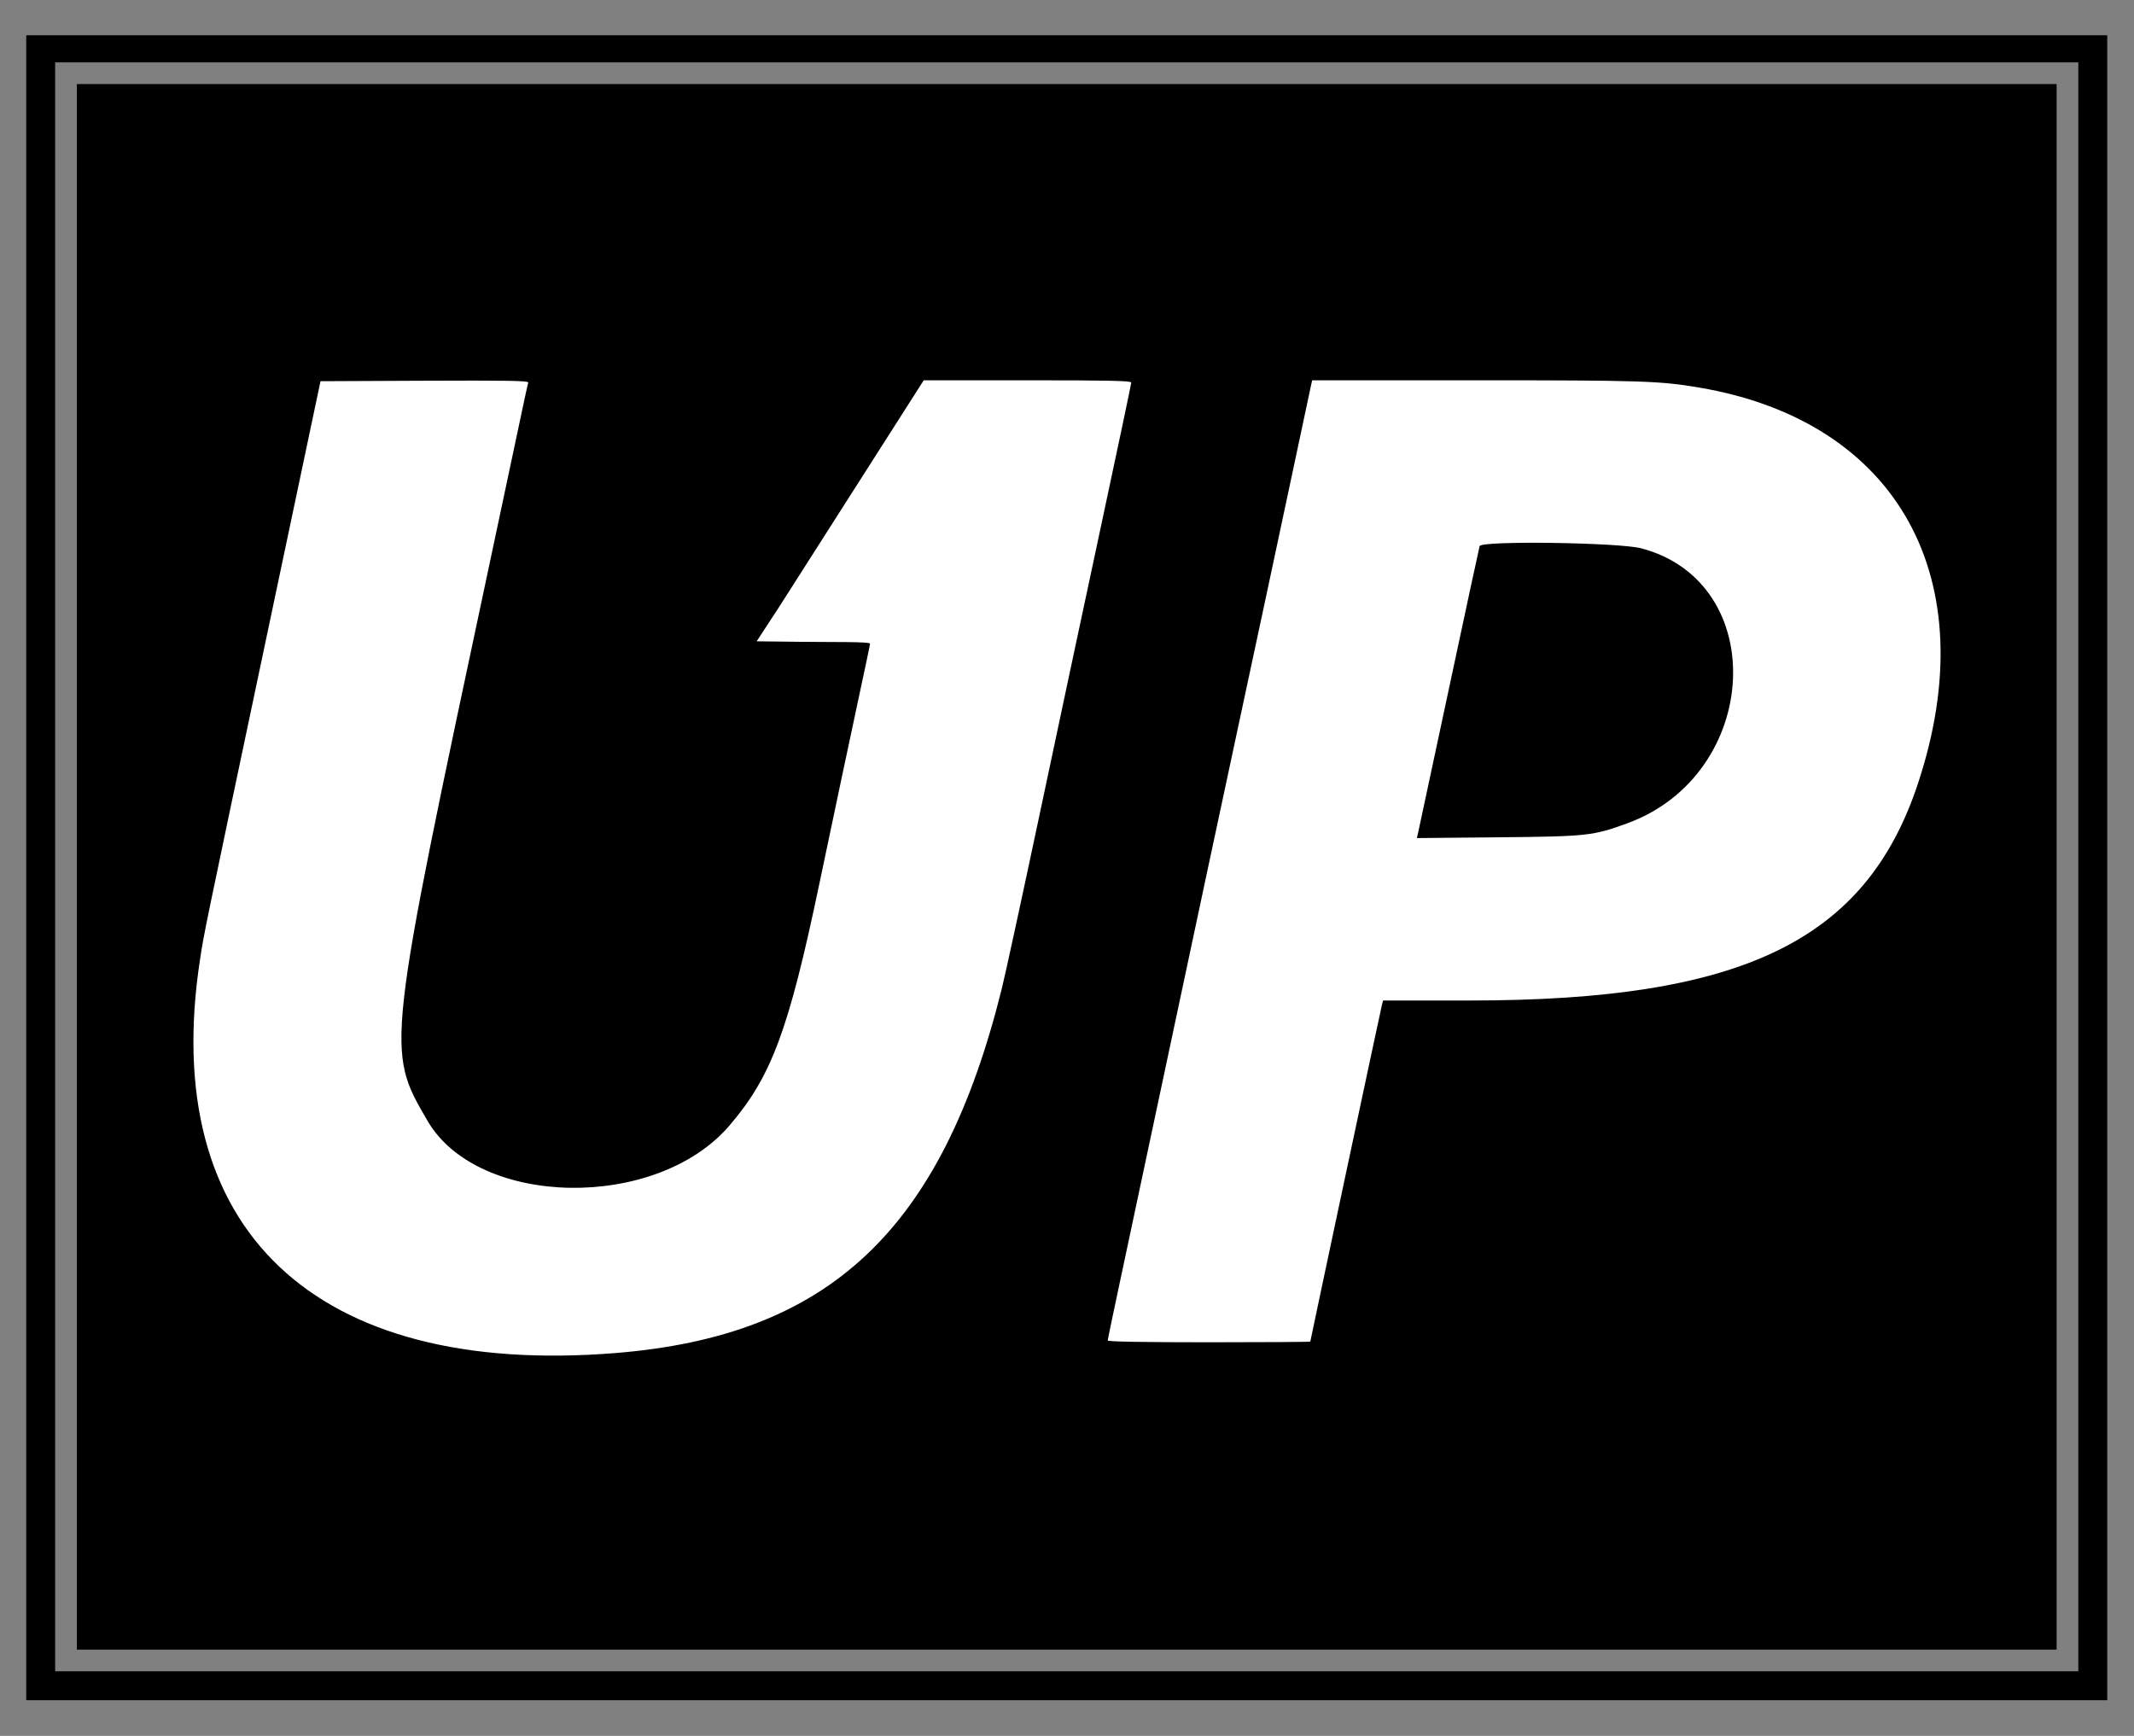 <?xml version="1.0" encoding="UTF-8" standalone="no"?>
<!-- Created with Inkscape (http://www.inkscape.org/) -->

<svg
   version="1.1"
   id="svg1"
   width="786.667"
   height="640"
   viewBox="0 0 786.667 640"
   sodipodi:docname="LogoBlackBoxWhite.svg"
   inkscape:export-filename="LogoWhiteBoxII.png"
   inkscape:export-xdpi="96"
   inkscape:export-ydpi="96"
   inkscape:version="1.4 (e7c3feb1, 2024-10-09)"
   xmlns:inkscape="http://www.inkscape.org/namespaces/inkscape"
   xmlns:sodipodi="http://sodipodi.sourceforge.net/DTD/sodipodi-0.dtd"
   xmlns="http://www.w3.org/2000/svg"
   xmlns:svg="http://www.w3.org/2000/svg">
  <rect x="0" y="0" width="786.667" height="640" fill="#808080" stroke="none"/>
  <defs
     id="defs1" />
  <sodipodi:namedview
     id="namedview1"
     pagecolor="#ffffff"
     bordercolor="#000000"
     borderopacity="0.25"
     inkscape:showpageshadow="2"
     inkscape:pageopacity="0.0"
     inkscape:pagecheckerboard="0"
     inkscape:deskcolor="#d1d1d1"
     inkscape:zoom="0.37344571"
     inkscape:cx="498.06437"
     inkscape:cy="374.88716"
     inkscape:window-width="1440"
     inkscape:window-height="785"
     inkscape:window-x="102"
     inkscape:window-y="25"
     inkscape:window-maximized="0"
     inkscape:current-layer="g1">
    <inkscape:page
       x="0"
       y="0"
       inkscape:label="1"
       id="page1"
       width="786.667"
       height="640"
       margin="0"
       bleed="0" />
  </sodipodi:namedview>
  <g
     id="g1"
     inkscape:groupmode="layer"
     inkscape:label="1">
    <path
       id="path1"
       d="M 7.25,240 V 9.75 h 575.5 v 460.5 H 7.25 Z m 567.5,-0.25 V 17.25 H 15.25 v 445 h 559.5 z m -553.5,0 V 23.25 h 547.5 v 433 H 21.25 Z"
       style="fill:#000000;fill-opacity:1;fill-rule:nonzero;stroke:none"
       transform="scale(1.333)"
       sodipodi:nodetypes="cccccccccccccccccc" />
    <path
       style="display:inline;fill:#ffffff;fill-opacity:1"
       d="m 226.762,498.852 c 78.979,-6.328 120.422,-45.383 142.525,-134.311 1.276,-5.133 7.432,-33.483 13.681,-63 6.249,-29.517 16.468,-77.515 22.709,-106.663 6.242,-29.148 11.348,-53.373 11.348,-53.833 0,-0.662 -8.006,-0.837 -38.256,-0.837 h -38.256 l -0.002,0.011 c -0.002,0.01 -53.519,83.893 -53.522,83.898 l -8.056,12.32 15.303,0.179 c 12.689,0.148 26.487,-0.09 26.487,0.695 0,0.892 -5.869,27.357 -18.683,88.532 -11.348,54.177 -17.667,71.134 -33.268,89.269 -26.929,31.305 -92.569,30.161 -111.207,-1.938 -15.31,-26.367 -15.421,-25.371 23.107,-206.3 5.348,-25.117 10.637,-50.017 11.752,-55.333 1.115,-5.317 2.148,-10.044 2.296,-10.505 0.214,-0.669 -7.524,-0.804 -38.15,-0.667 l -38.418,0.172 -19.2,91 C 74.589,347.003 75.288,343.614 73.717,353.874 58.487,453.34 115.907,507.734 226.762,498.852 Z m 256.263,-4.23 c 0,-0.369 25.86,-121.958 26.375,-124.009 l 0.437,-1.74 32.094,-0.003 c 100.267,-0.008 145.74,-21.965 164.984,-79.664 25.149,-75.4 -7.031,-133.861 -80.541,-146.322 -14.51,-2.46 -21.192,-2.677 -82.503,-2.677 l -60.154,-5.5e-4 -0.348,1.5 c -0.191,0.825 -3.781,17.7 -7.977,37.5 -4.196,19.8 -12.431,58.35 -18.3,85.667 -5.869,27.317 -17.419,81.467 -25.667,120.333 -8.248,38.867 -16.812,79.147 -19.032,89.512 -2.22,10.365 -4.036,19.14 -4.036,19.5 0,0.421 13.349,0.655 37.333,0.655 20.533,0 37.333,-0.113 37.333,-0.252 z m 39.652,-187.194 c 0.204,-0.855 5.327,-24.804 11.384,-53.22 6.057,-28.417 11.18,-52.218 11.385,-52.891 0.618,-2.036 51.415,-1.324 59.579,0.834 47.719,12.617 44.11,83.395 -5.17,101.396 -12.636,4.616 -14.66,4.834 -47.689,5.15 l -29.86,0.285 z"
       id="path1-2"
       sodipodi:nodetypes="ssssssccccssssssssscssscsccssscsssssssccsssssscs" />
  </g>
</svg>
